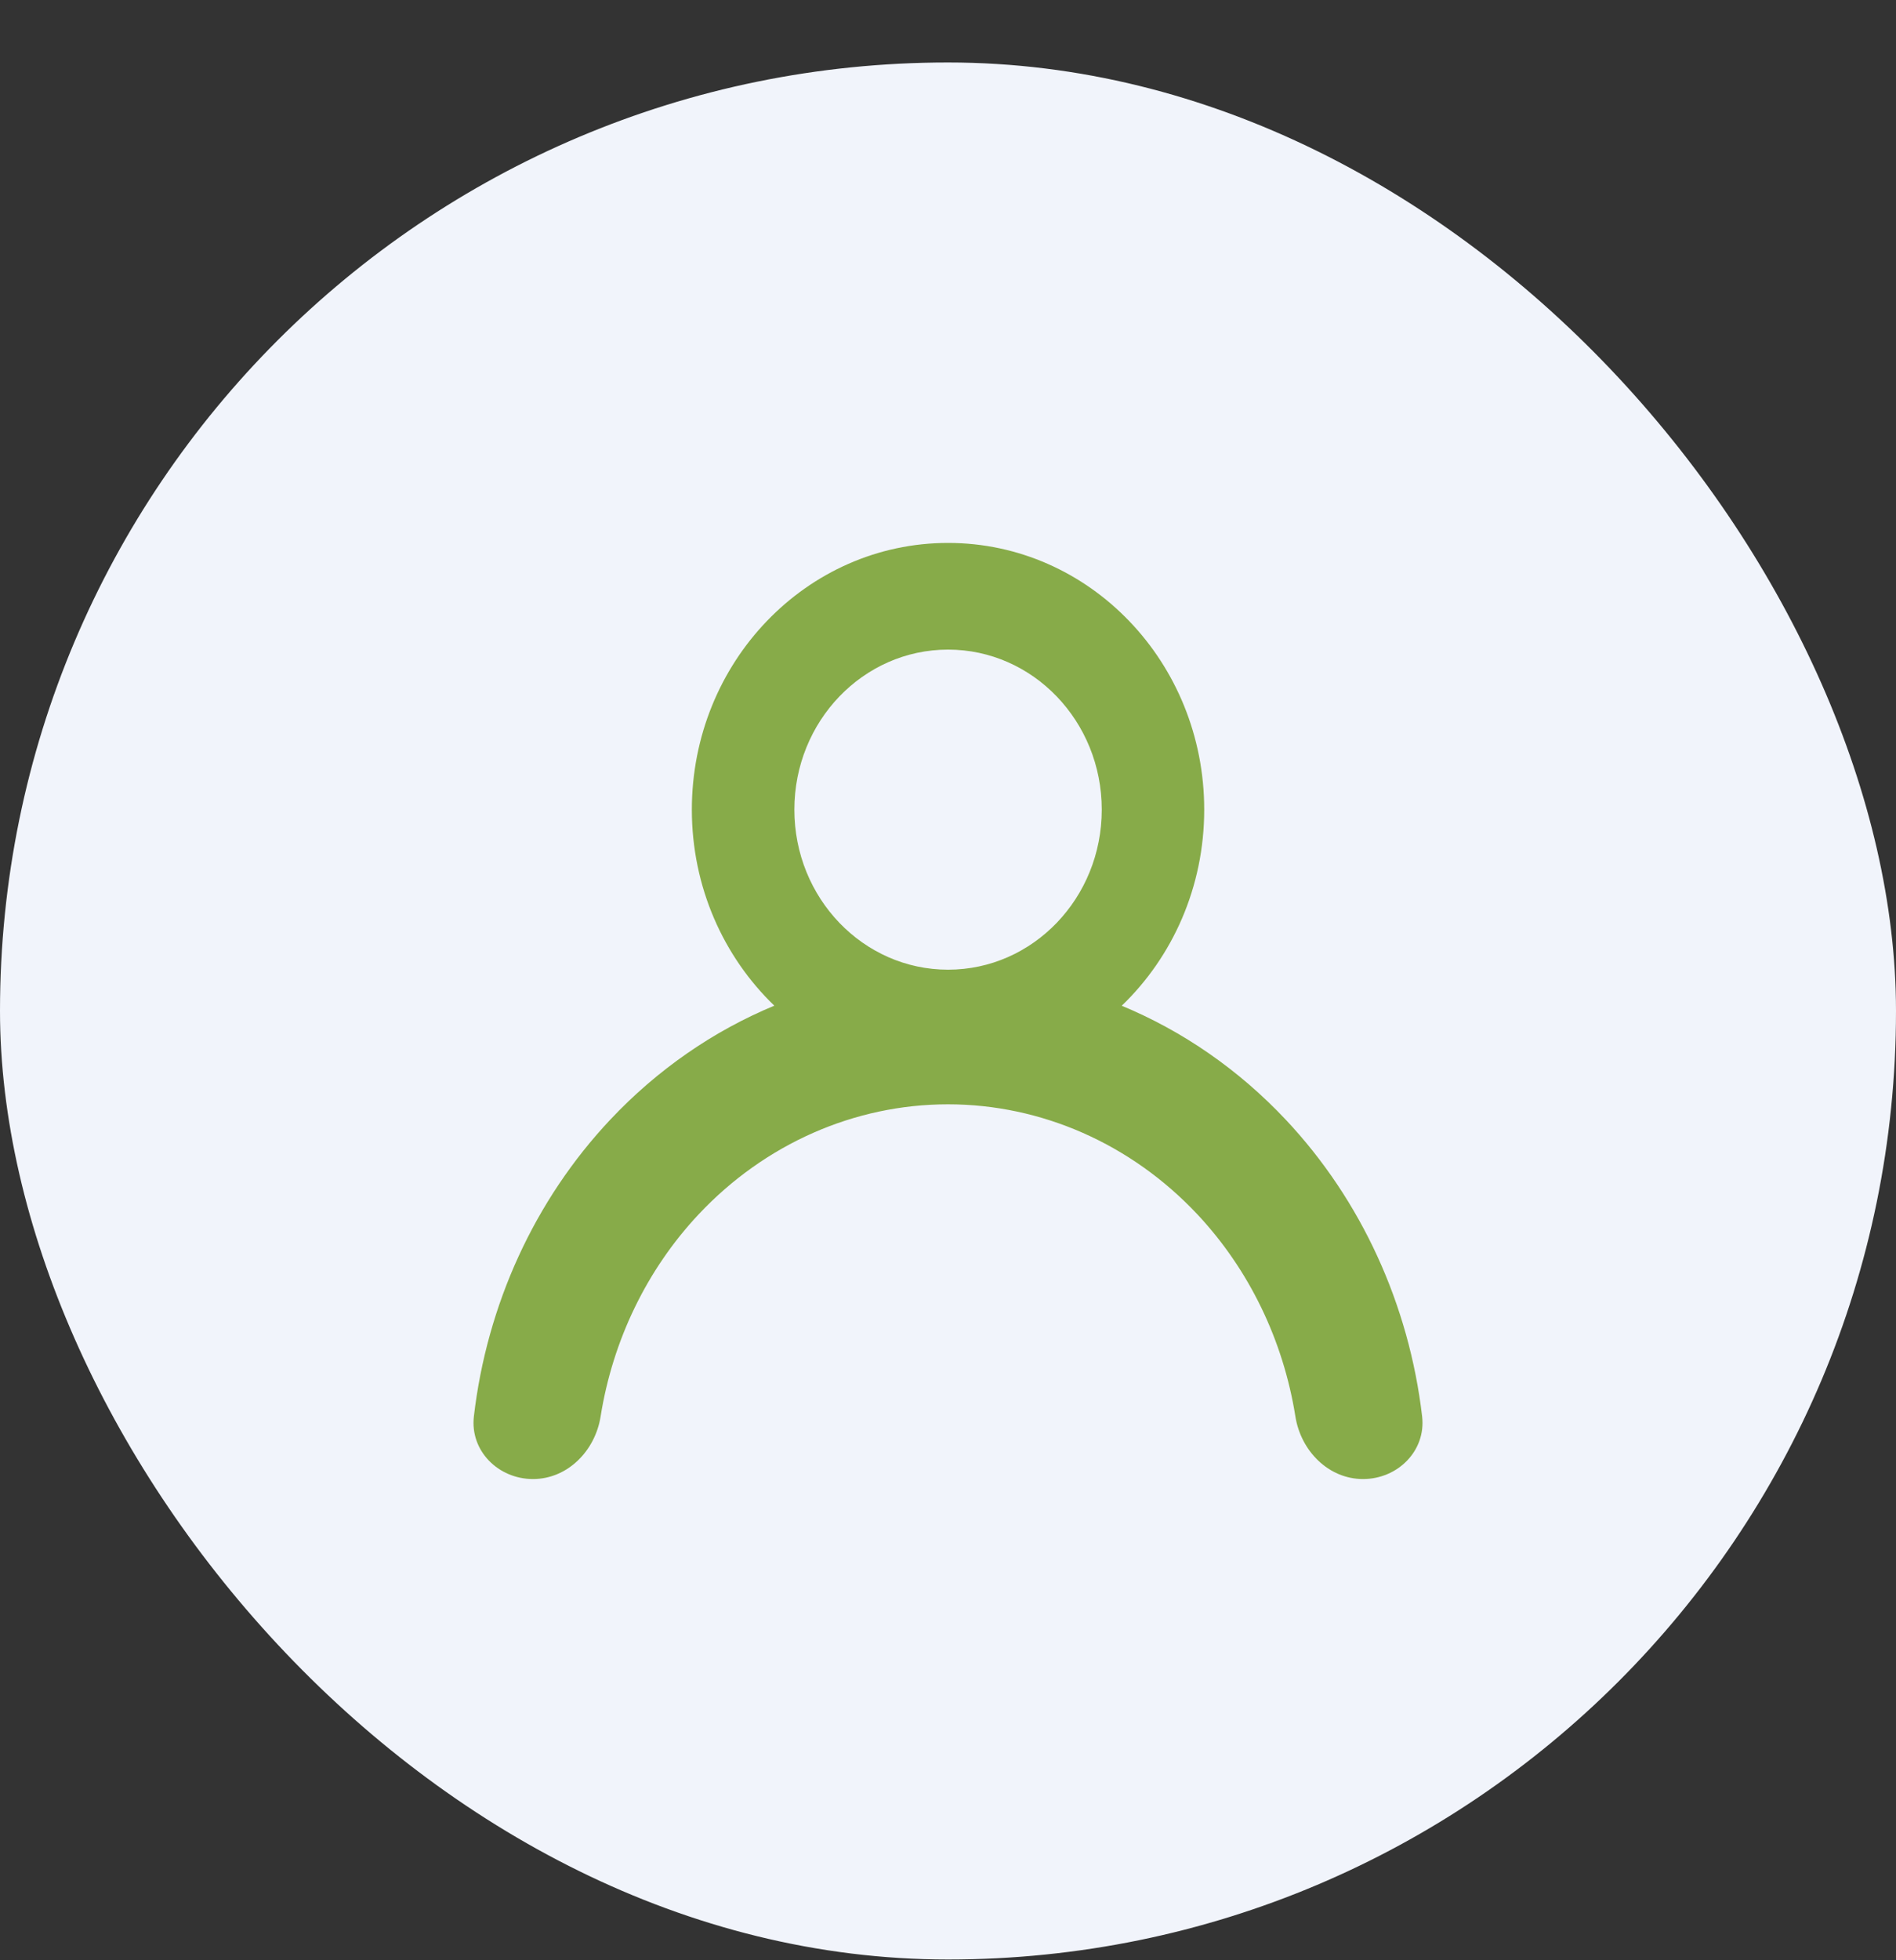 <svg width="30" height="31" viewBox="0 0 30 31" fill="none" xmlns="http://www.w3.org/2000/svg">
<rect x="0" y="0" width="30" height="31" fill="#333333" stroke="none"/>
<rect y="0.988" width="30" height="30" rx="15" fill="#F1F4FB"/>
<path fill-rule="evenodd" clip-rule="evenodd" d="M17.749 15.905C18.552 15.134 19.054 14.03 19.054 12.804C19.054 10.474 17.239 8.586 15.001 8.586C12.762 8.586 10.947 10.474 10.947 12.804C10.947 14.03 11.45 15.133 12.252 15.904C11.287 16.304 10.401 16.915 9.655 17.708C8.458 18.98 7.704 20.634 7.498 22.4C7.435 22.944 7.885 23.39 8.433 23.39C8.981 23.39 9.417 22.943 9.503 22.402C9.695 21.197 10.234 20.076 11.058 19.2C12.104 18.089 13.521 17.464 15 17.464C16.478 17.464 17.896 18.089 18.942 19.2C19.765 20.076 20.305 21.197 20.497 22.402C20.583 22.943 21.019 23.39 21.567 23.39C22.115 23.39 22.565 22.944 22.502 22.4C22.295 20.634 21.541 18.98 20.345 17.708C19.599 16.915 18.713 16.305 17.749 15.905ZM15.001 15.335C13.658 15.335 12.569 14.202 12.569 12.804C12.569 11.406 13.658 10.273 15.001 10.273C16.344 10.273 17.433 11.406 17.433 12.804C17.433 14.202 16.344 15.335 15.001 15.335Z" fill="#87AB49"/>
</svg>
